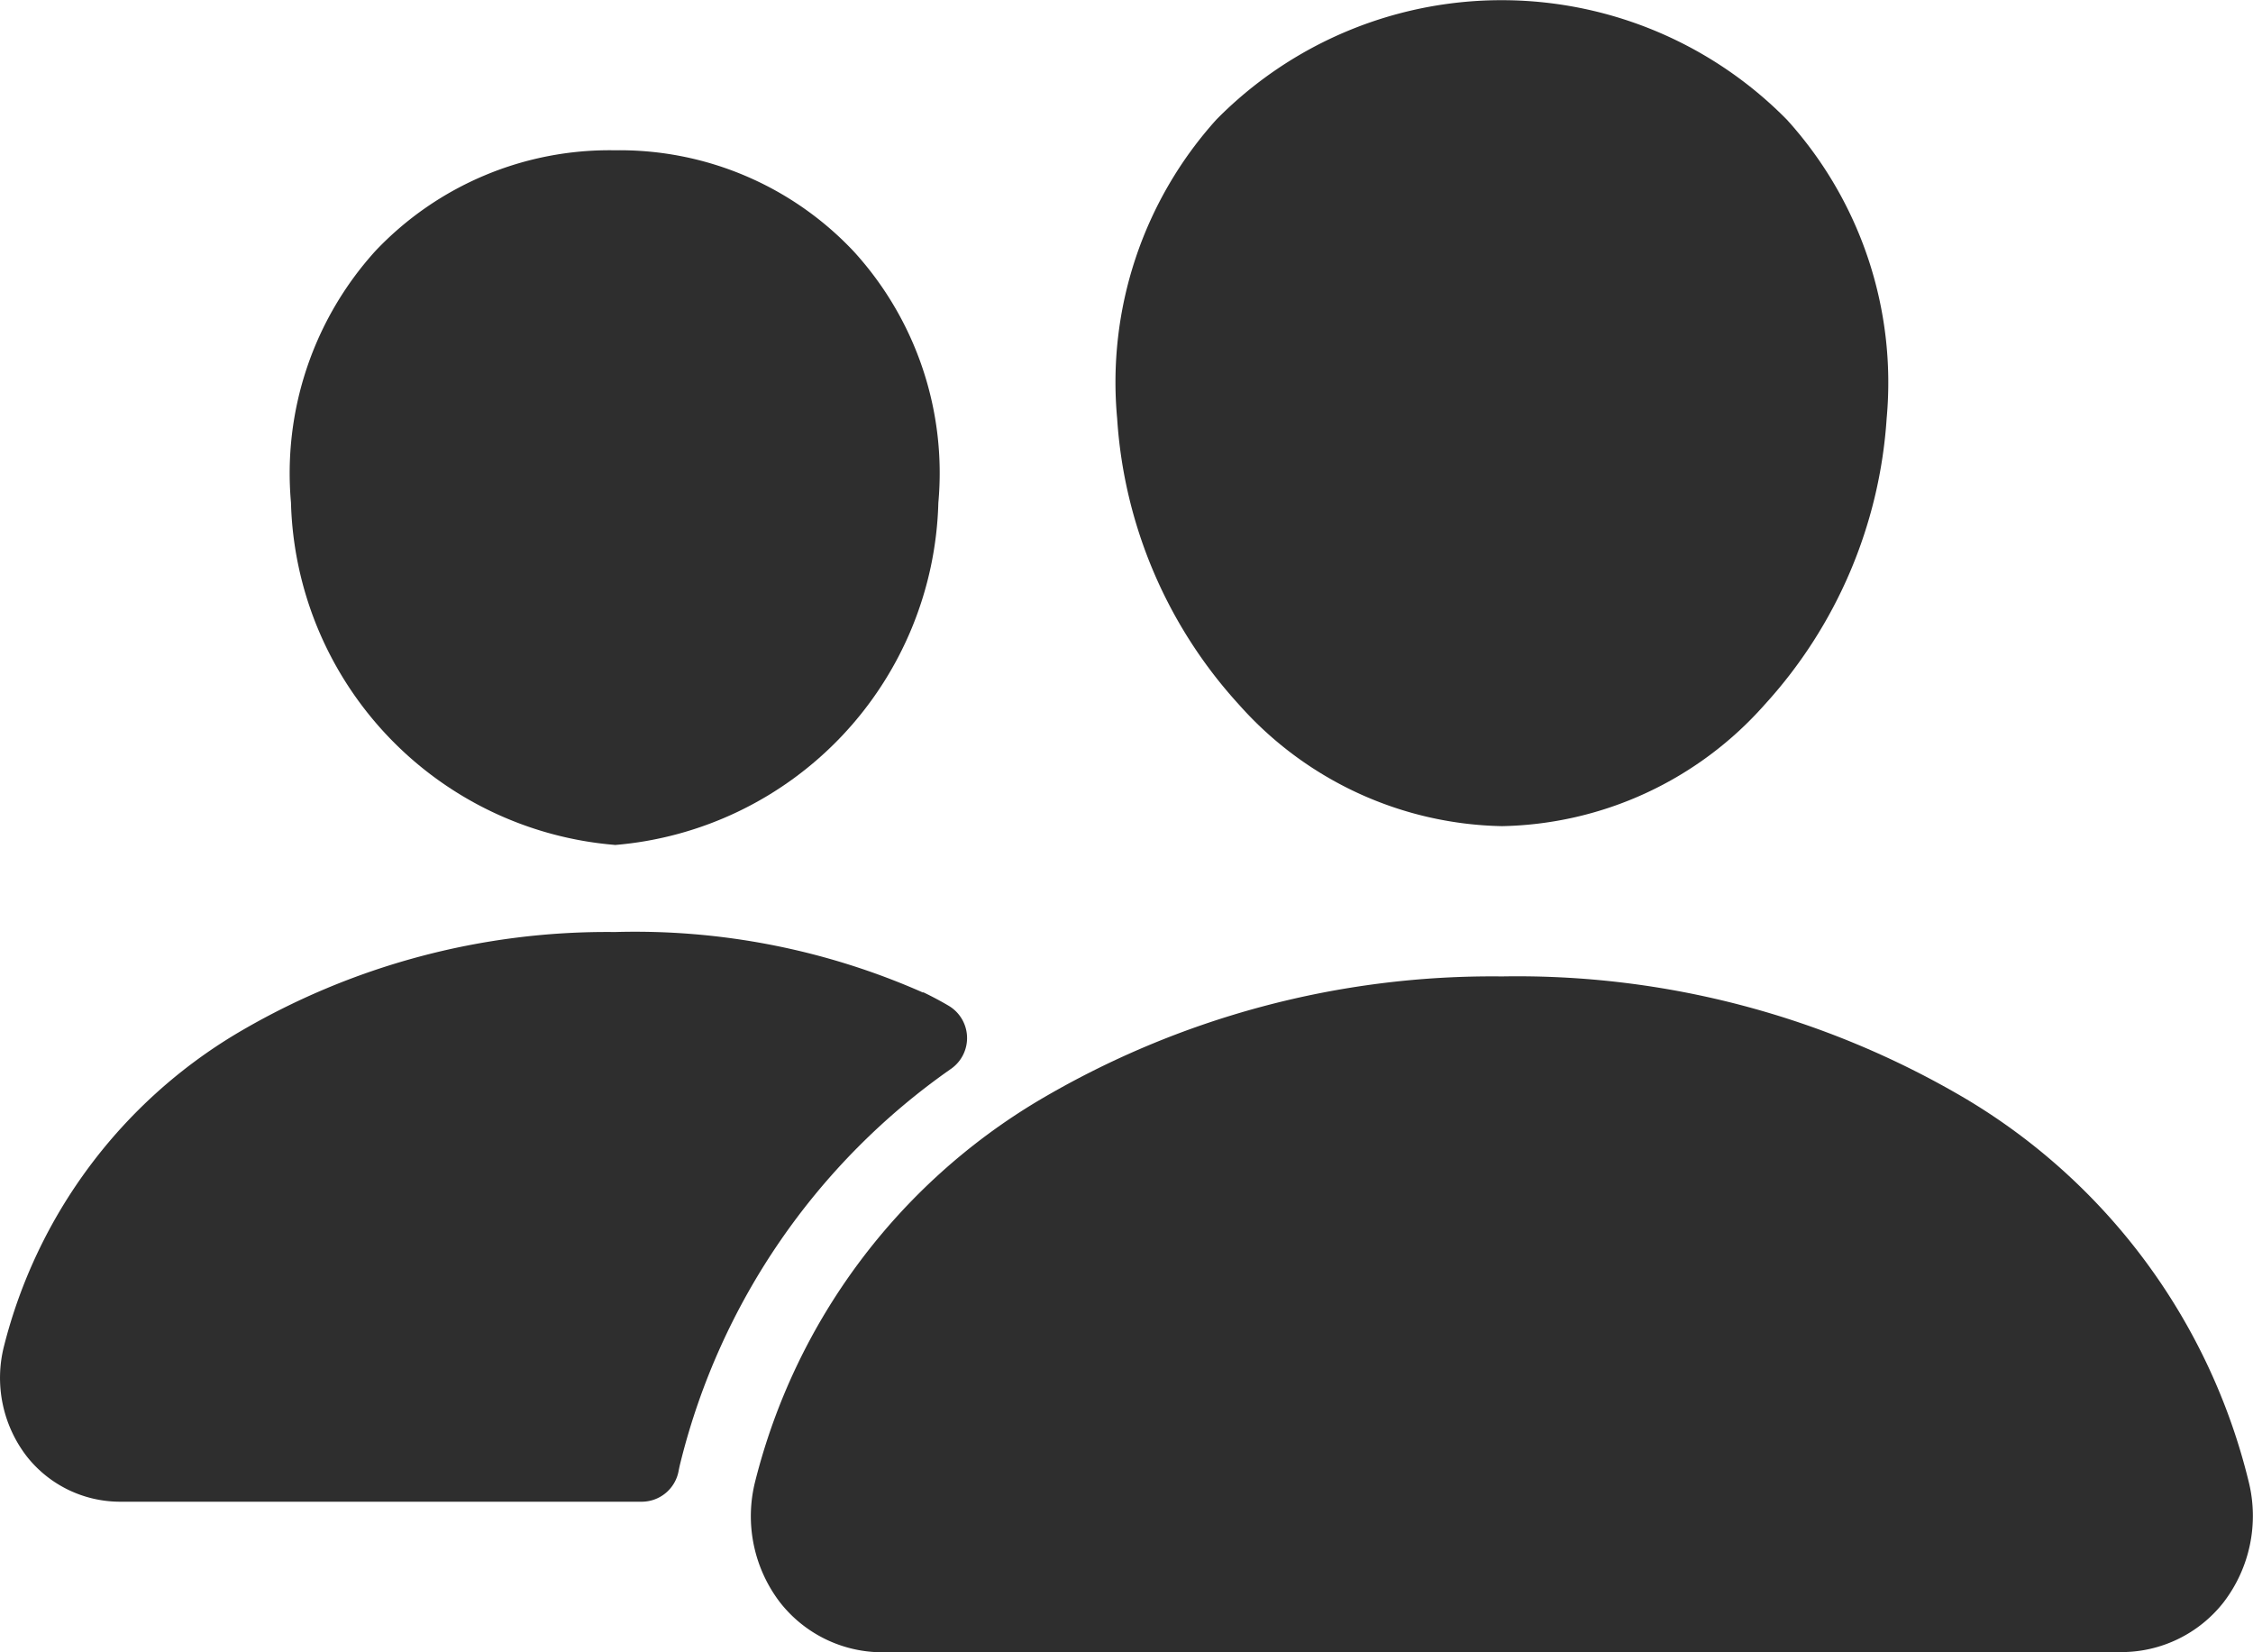<svg xmlns="http://www.w3.org/2000/svg" width="24.003" height="17.602" viewBox="0 0 24.003 17.602"><g transform="translate(-1.125 -5.625)"><path d="M21.955,14.426a3.84,3.84,0,0,1-2.8-1.292,4.993,4.993,0,0,1-1.3-3.05A4.178,4.178,0,0,1,18.911,6.9,4.265,4.265,0,0,1,24.99,6.9a4.168,4.168,0,0,1,1.063,3.182,5.006,5.006,0,0,1-1.3,3.05A3.83,3.83,0,0,1,21.955,14.426ZM25.255,10.025Z" transform="translate(-4.828 0)" fill="#2e2e2e"/><path d="M26.967,27.451H13.783a1.385,1.385,0,0,1-1.1-.533,1.511,1.511,0,0,1-.263-1.289,6.592,6.592,0,0,1,3.016-4.054,9.486,9.486,0,0,1,4.939-1.324,9.4,9.4,0,0,1,4.936,1.3,6.554,6.554,0,0,1,3.019,4.078,1.513,1.513,0,0,1-.266,1.289,1.384,1.384,0,0,1-1.1.531Z" transform="translate(-3.249 -4.224)" fill="#2e2e2e"/><path d="M8.931,15.276A3.76,3.76,0,0,1,5.48,11.629a3.525,3.525,0,0,1,.9-2.681,3.434,3.434,0,0,1,2.55-1.072,3.422,3.422,0,0,1,2.547,1.079,3.5,3.5,0,0,1,.9,2.676,3.758,3.758,0,0,1-3.447,3.646Z" transform="translate(-1.255 -0.65)" fill="#2e2e2e"/><path d="M10.959,20.231a7.586,7.586,0,0,0-3.283-.645,7.736,7.736,0,0,0-4.029,1.081A5.427,5.427,0,0,0,1.167,24a1.37,1.37,0,0,0,.24,1.168,1.266,1.266,0,0,0,1,.487H7.962a.4.4,0,0,0,.393-.329c.006-.031.013-.063.021-.094a7.243,7.243,0,0,1,2.886-4.192.4.4,0,0,0-.031-.669c-.078-.046-.169-.095-.271-.144Z" transform="translate(0 -4.032)" fill="#2e2e2e"/></g></svg>